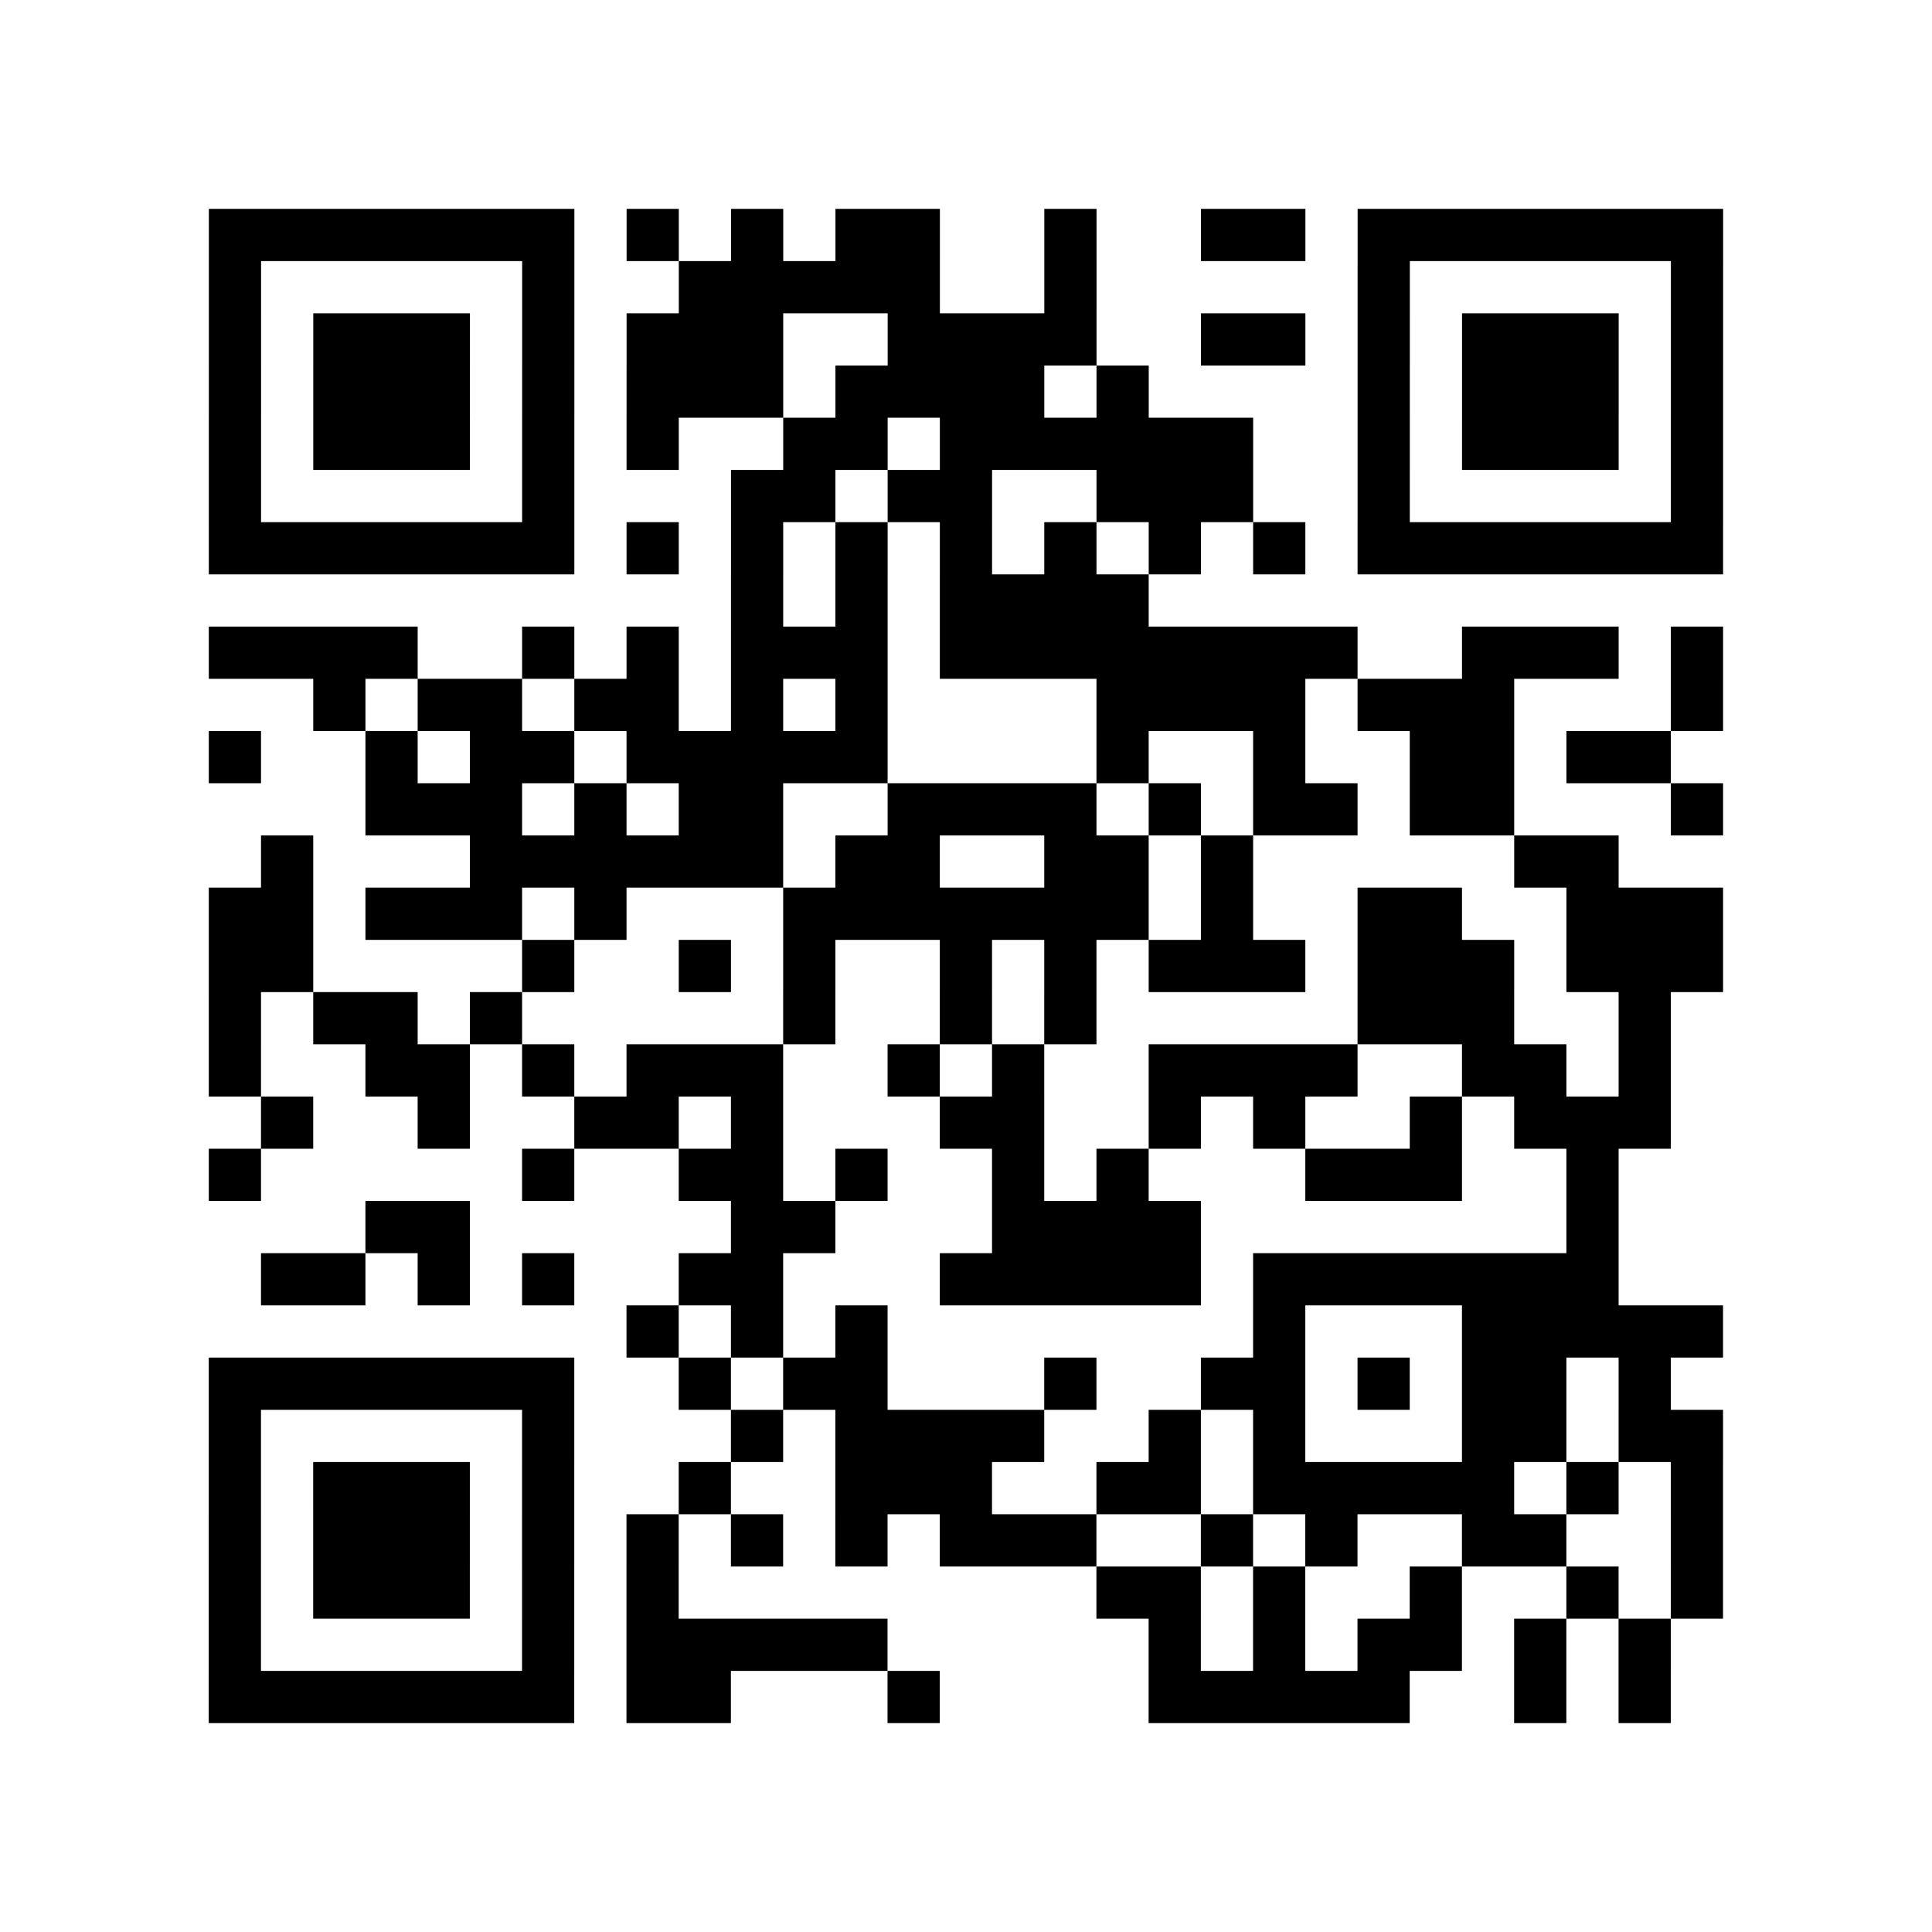 <?xml version="1.0" encoding="utf-8"?>
<svg xmlns="http://www.w3.org/2000/svg" width="222" height="222" class="segno"><rect width="100%" height="100%" fill="#808080" stroke="none"/><g transform="scale(6)"><path fill="#fff" d="M0 0h37v37h-37z"/><path class="qrline" stroke="#000" d="M4 4.5h7m1 0h1m1 0h1m1 0h2m2 0h1m2 0h2m1 0h7m-29 1h1m5 0h1m2 0h5m2 0h1m5 0h1m5 0h1m-29 1h1m1 0h3m1 0h1m1 0h3m2 0h4m2 0h2m1 0h1m1 0h3m1 0h1m-29 1h1m1 0h3m1 0h1m1 0h3m1 0h4m1 0h1m4 0h1m1 0h3m1 0h1m-29 1h1m1 0h3m1 0h1m1 0h1m2 0h2m1 0h6m2 0h1m1 0h3m1 0h1m-29 1h1m5 0h1m3 0h2m1 0h2m2 0h3m2 0h1m5 0h1m-29 1h7m1 0h1m1 0h1m1 0h1m1 0h1m1 0h1m1 0h1m1 0h1m1 0h7m-19 1h1m1 0h1m1 0h4m-18 1h4m2 0h1m1 0h1m1 0h3m1 0h8m2 0h3m1 0h1m-27 1h1m1 0h2m1 0h2m1 0h1m1 0h1m4 0h4m1 0h3m3 0h1m-29 1h1m2 0h1m1 0h2m1 0h5m4 0h1m2 0h1m2 0h2m1 0h2m-25 1h3m1 0h1m1 0h2m2 0h4m1 0h1m1 0h2m1 0h2m3 0h1m-28 1h1m3 0h6m1 0h2m2 0h2m1 0h1m5 0h2m-27 1h2m1 0h3m1 0h1m3 0h7m1 0h1m2 0h2m2 0h3m-29 1h2m4 0h1m2 0h1m1 0h1m2 0h1m1 0h1m1 0h3m1 0h3m1 0h3m-29 1h1m1 0h2m1 0h1m5 0h1m2 0h1m1 0h1m5 0h3m2 0h1m-28 1h1m2 0h2m1 0h1m1 0h3m2 0h1m1 0h1m2 0h4m2 0h2m1 0h1m-27 1h1m2 0h1m2 0h2m1 0h1m3 0h2m2 0h1m1 0h1m2 0h1m1 0h3m-28 1h1m5 0h1m2 0h2m1 0h1m2 0h1m1 0h1m3 0h3m2 0h1m-24 1h2m5 0h2m3 0h4m7 0h1m-26 1h2m1 0h1m1 0h1m2 0h2m3 0h5m1 0h7m-19 1h1m1 0h1m1 0h1m7 0h1m3 0h5m-29 1h7m2 0h1m1 0h2m3 0h1m2 0h2m1 0h1m1 0h2m1 0h1m-28 1h1m5 0h1m3 0h1m1 0h4m2 0h1m1 0h1m3 0h2m1 0h2m-29 1h1m1 0h3m1 0h1m2 0h1m2 0h3m2 0h2m1 0h5m1 0h1m1 0h1m-29 1h1m1 0h3m1 0h1m1 0h1m1 0h1m1 0h1m1 0h3m2 0h1m1 0h1m2 0h2m2 0h1m-29 1h1m1 0h3m1 0h1m1 0h1m8 0h2m1 0h1m2 0h1m2 0h1m1 0h1m-29 1h1m5 0h1m1 0h5m5 0h1m1 0h1m1 0h2m1 0h1m1 0h1m-28 1h7m1 0h2m3 0h1m4 0h5m2 0h1m1 0h1"/></g></svg>
